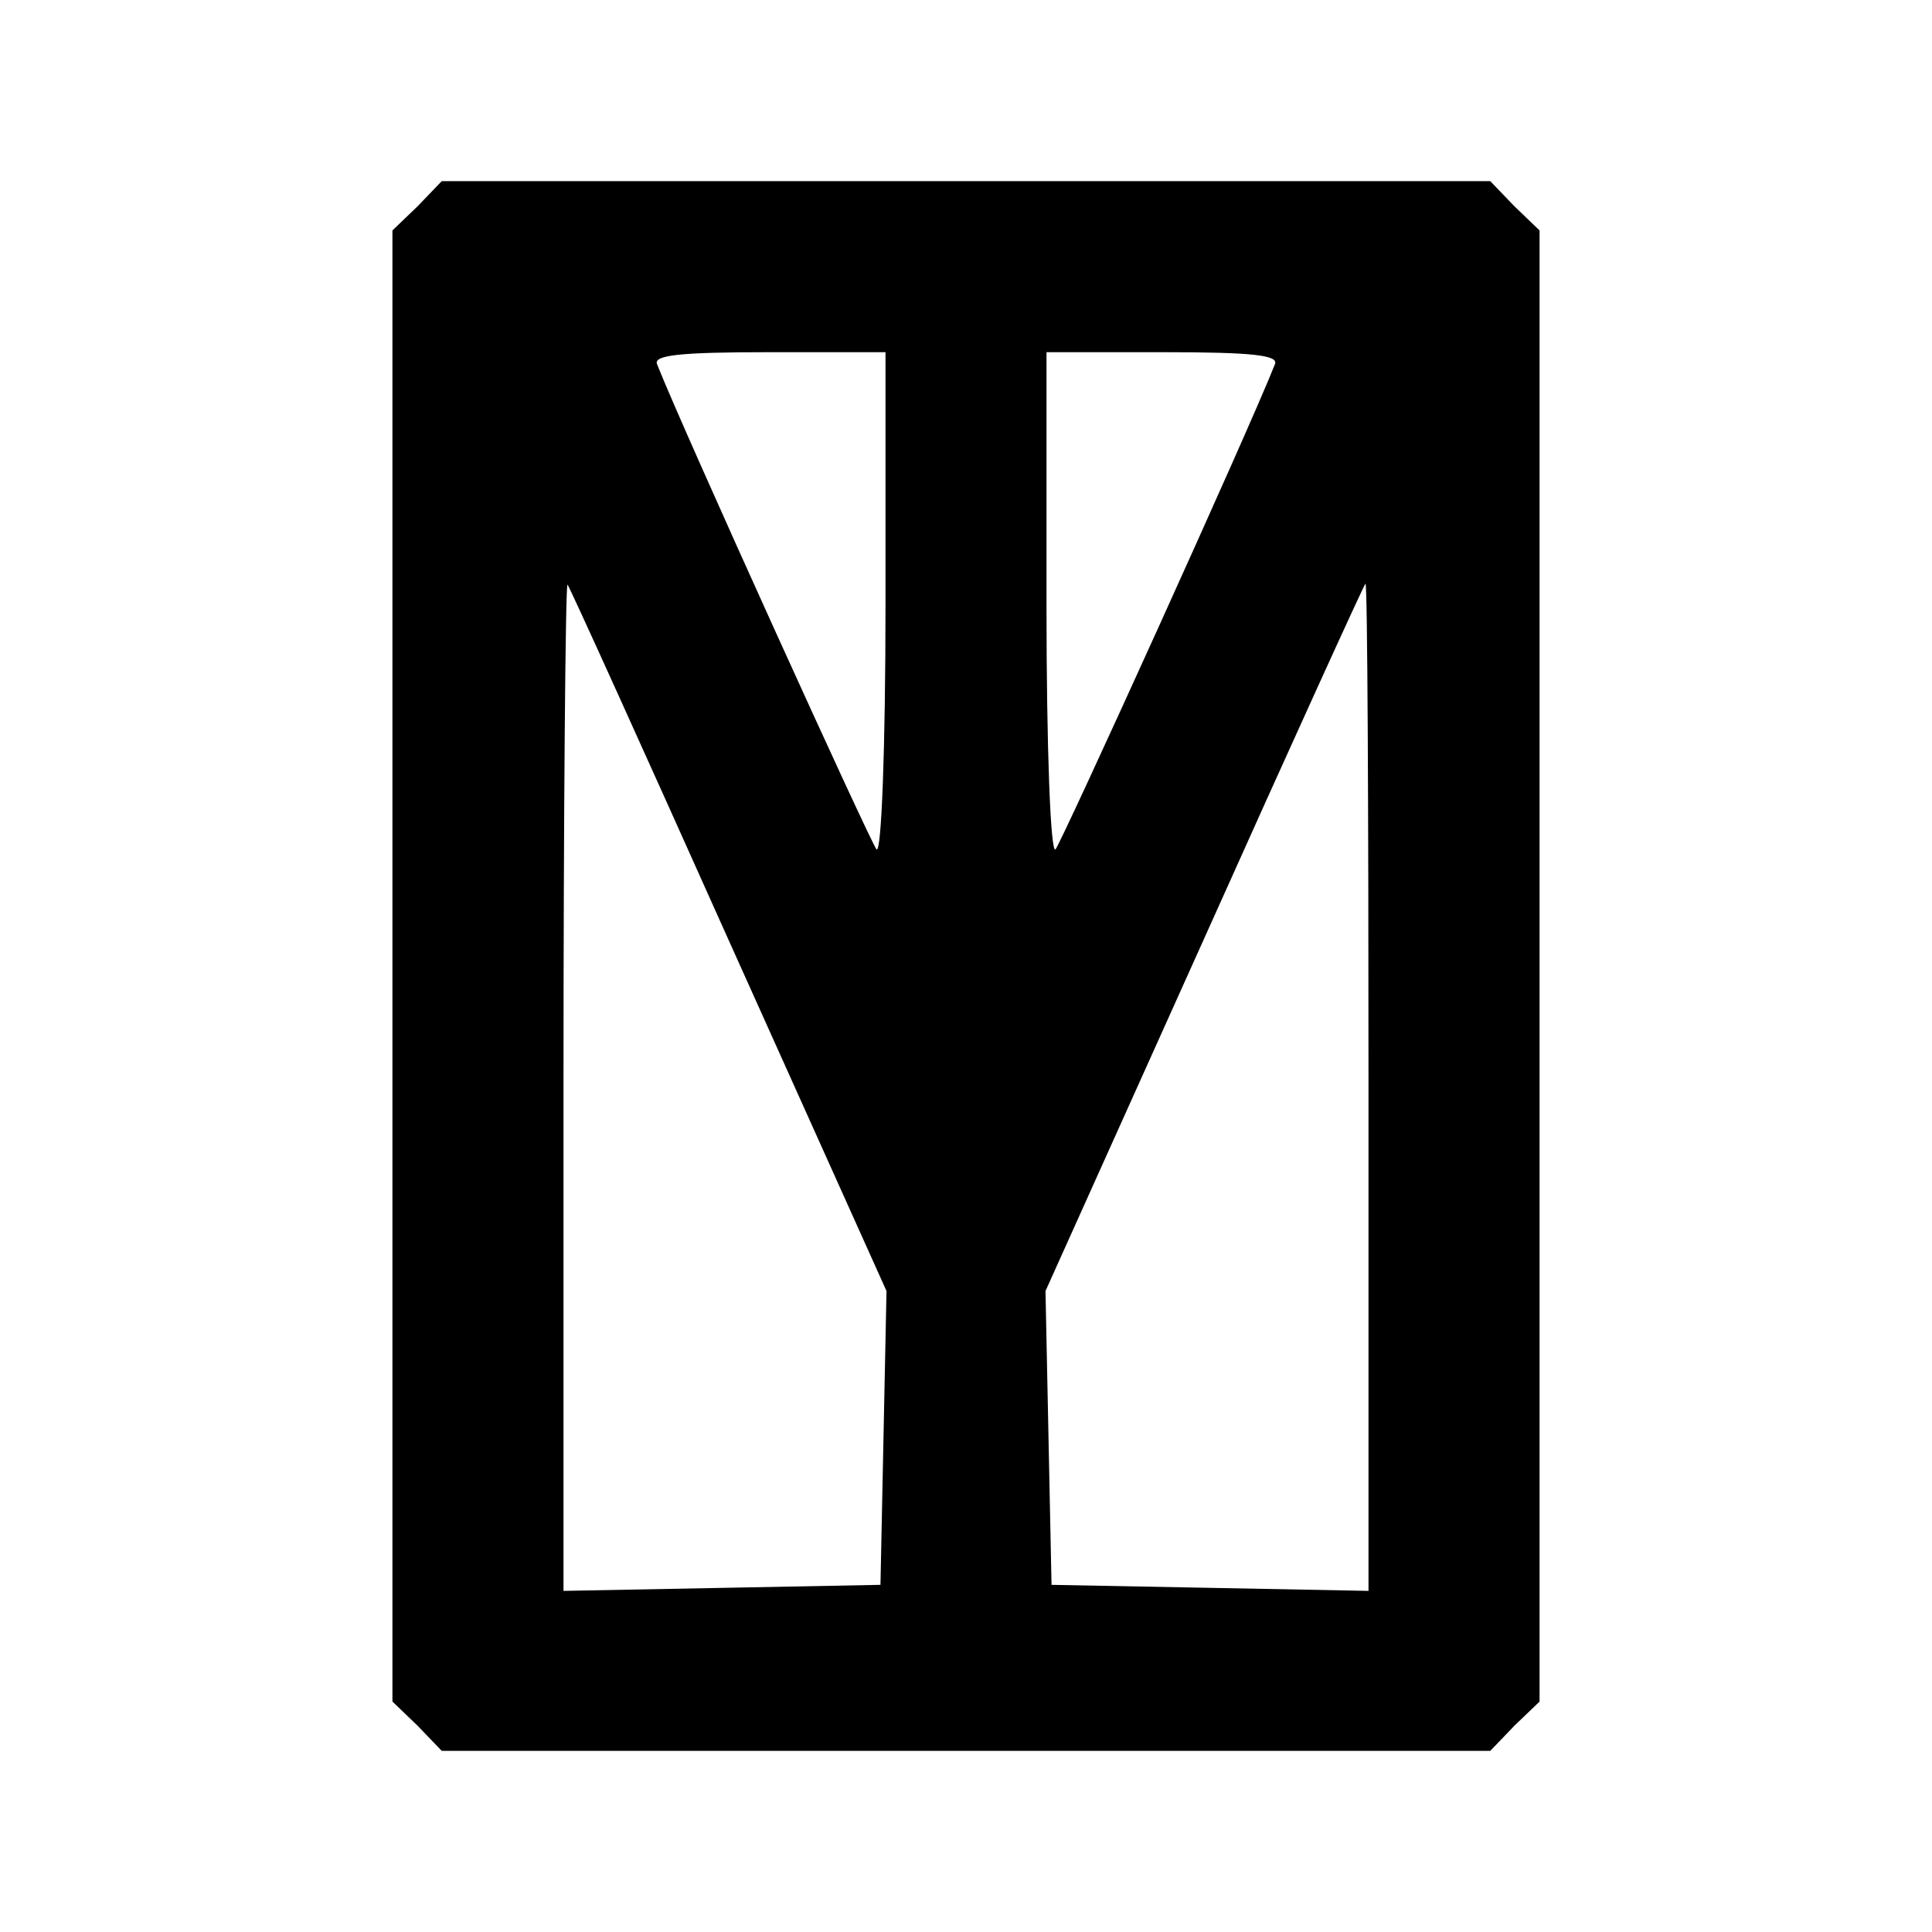 <?xml version="1.0" standalone="no"?>
<!DOCTYPE svg PUBLIC "-//W3C//DTD SVG 20010904//EN"
 "http://www.w3.org/TR/2001/REC-SVG-20010904/DTD/svg10.dtd">
<svg version="1.0" xmlns="http://www.w3.org/2000/svg"
 width="192pt" height="192pt" viewBox="0 0 192 192"
 preserveAspectRatio="xMidYMid meet">
<g transform="translate(0,192) scale(0.1,-0.1)"
fill="#000000" stroke="none">
<path d="M415 1715 l-25 -24 0 -731 0 -731 25 -24 24 -25 521 0 521 0 24 25
25 24 0 731 0 731 -25 24 -24 25 -521 0 -521 0 -24 -25z m465 -397 c0 -140 -4
-248 -9 -242 -6 7 -192 416 -218 482 -4 9 22 12 111 12 l116 0 0 -252z m387
240 c-26 -66 -212 -475 -218 -482 -5 -6 -9 102 -9 242 l0 252 116 0 c89 0 115
-3 111 -12z m-543 -572 l157 -349 -3 -146 -3 -146 -157 -3 -158 -3 0 502 c0
276 2 500 4 498 2 -2 74 -161 160 -353z m636 -146 l0 -501 -157 3 -158 3 -3
146 -3 146 158 351 c87 194 159 352 160 352 2 0 3 -225 3 -500z"/>
</g>
</svg>